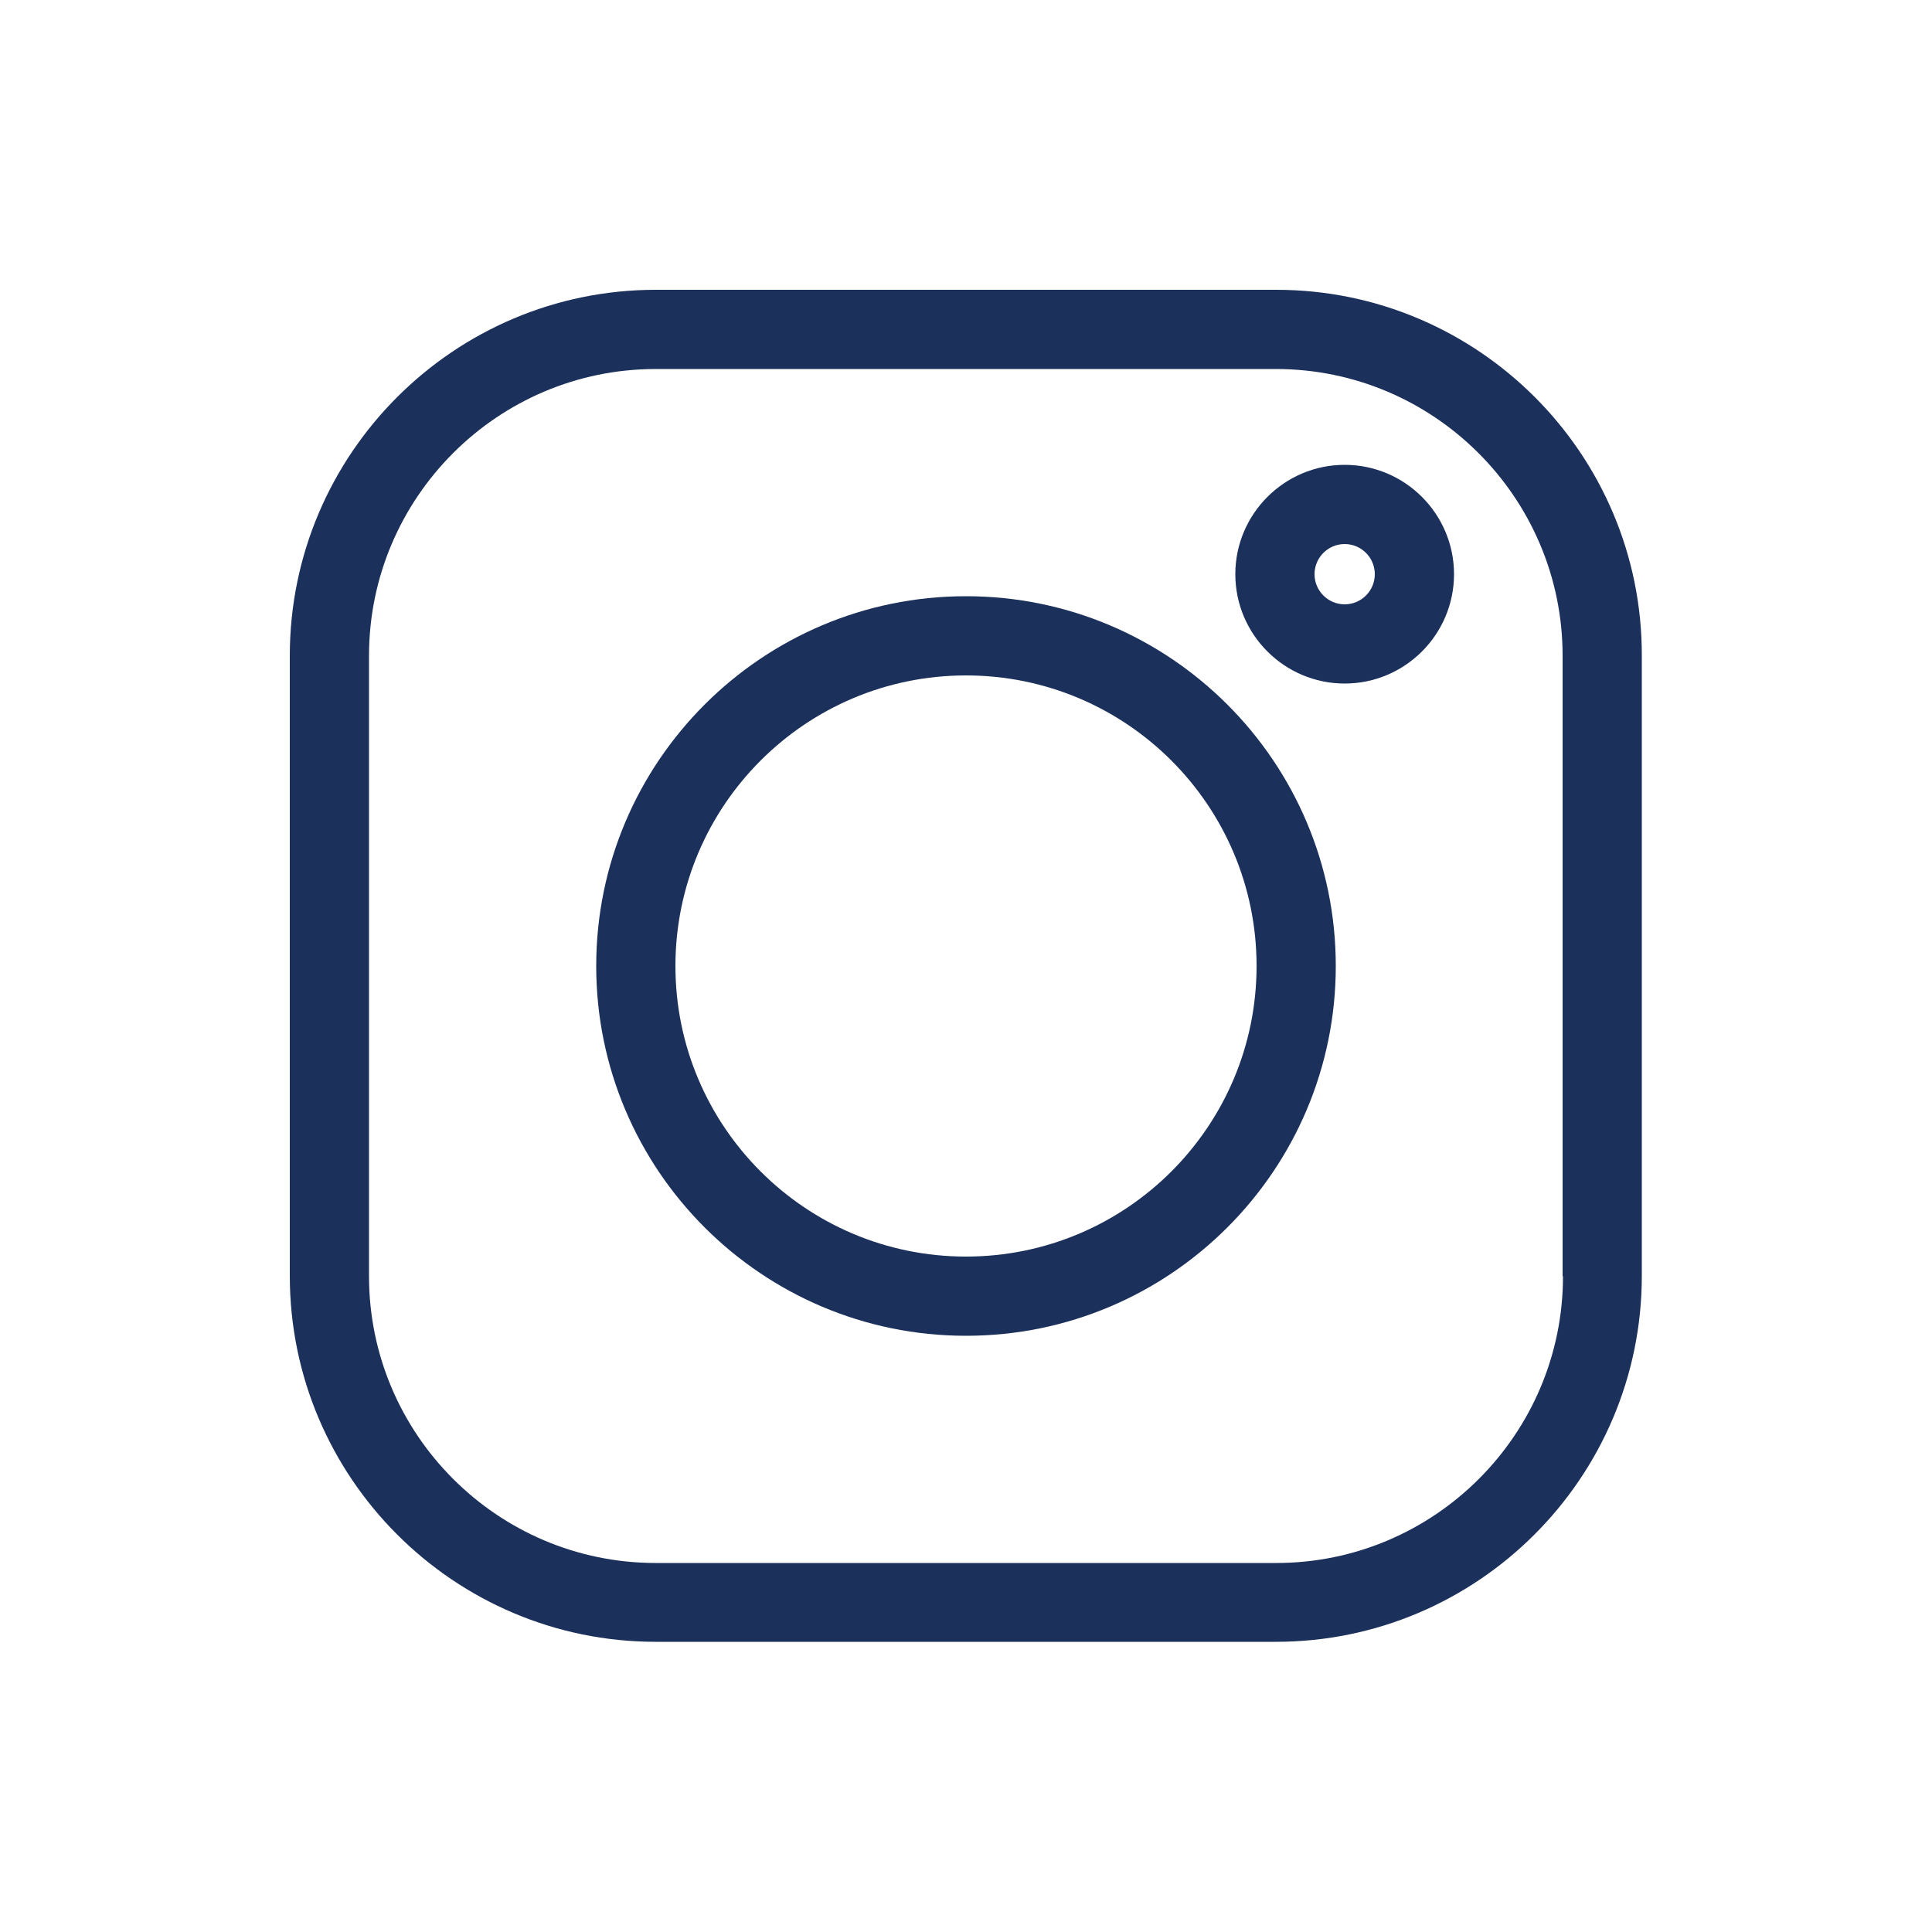 <?xml version="1.0" encoding="utf-8"?>
<!-- Generator: Adobe Illustrator 25.4.1, SVG Export Plug-In . SVG Version: 6.00 Build 0)  -->
<svg version="1.1" id="Layer_1" xmlns="http://www.w3.org/2000/svg" xmlns:xlink="http://www.w3.org/1999/xlink" x="0px" y="0px"
	 viewBox="0 0 50 50" style="enable-background:new 0 0 50 50;" xml:space="preserve">
<style type="text/css">
	.st0{fill:#B3B5B9;}
	.st1{fill:#1b305b;}
	.st2{fill-rule:evenodd;clip-rule:evenodd;fill:#1b305b;}
</style>
<g>
	<path class="st1" d="M33.03,7.5H16.97c-5.22,0-9.47,4.25-9.47,9.47v16.05c0,5.22,4.25,9.47,9.47,9.47h16.05
		c5.22,0,9.47-4.25,9.47-9.47V16.97C42.5,11.75,38.25,7.5,33.03,7.5z M40.45,33.03c0,4.09-3.33,7.42-7.42,7.42H16.97
		c-4.09,0-7.42-3.33-7.42-7.42V16.97c0-4.09,3.33-7.42,7.42-7.42h16.05c4.09,0,7.42,3.33,7.42,7.42V33.03z"/>
	<path class="st1" d="M25,15.43c-5.28,0-9.57,4.29-9.57,9.57s4.29,9.57,9.57,9.57s9.57-4.29,9.57-9.57S30.28,15.43,25,15.43z
		 M25,32.52c-4.15,0-7.52-3.37-7.52-7.52c0-4.15,3.37-7.52,7.52-7.52c4.15,0,7.52,3.37,7.52,7.52C32.52,29.15,29.15,32.52,25,32.52z
		"/>
	<path class="st1" d="M34.8,12.03c-1.56,0-2.83,1.27-2.83,2.83c0,1.56,1.27,2.83,2.83,2.83s2.83-1.27,2.83-2.83
		S36.36,12.03,34.8,12.03z M34.8,15.64c-0.43,0-0.78-0.35-0.78-0.78c0-0.43,0.35-0.78,0.78-0.78c0.43,0,0.78,0.35,0.78,0.78
		C35.58,15.29,35.23,15.64,34.8,15.64z"/>
</g>
</svg>
